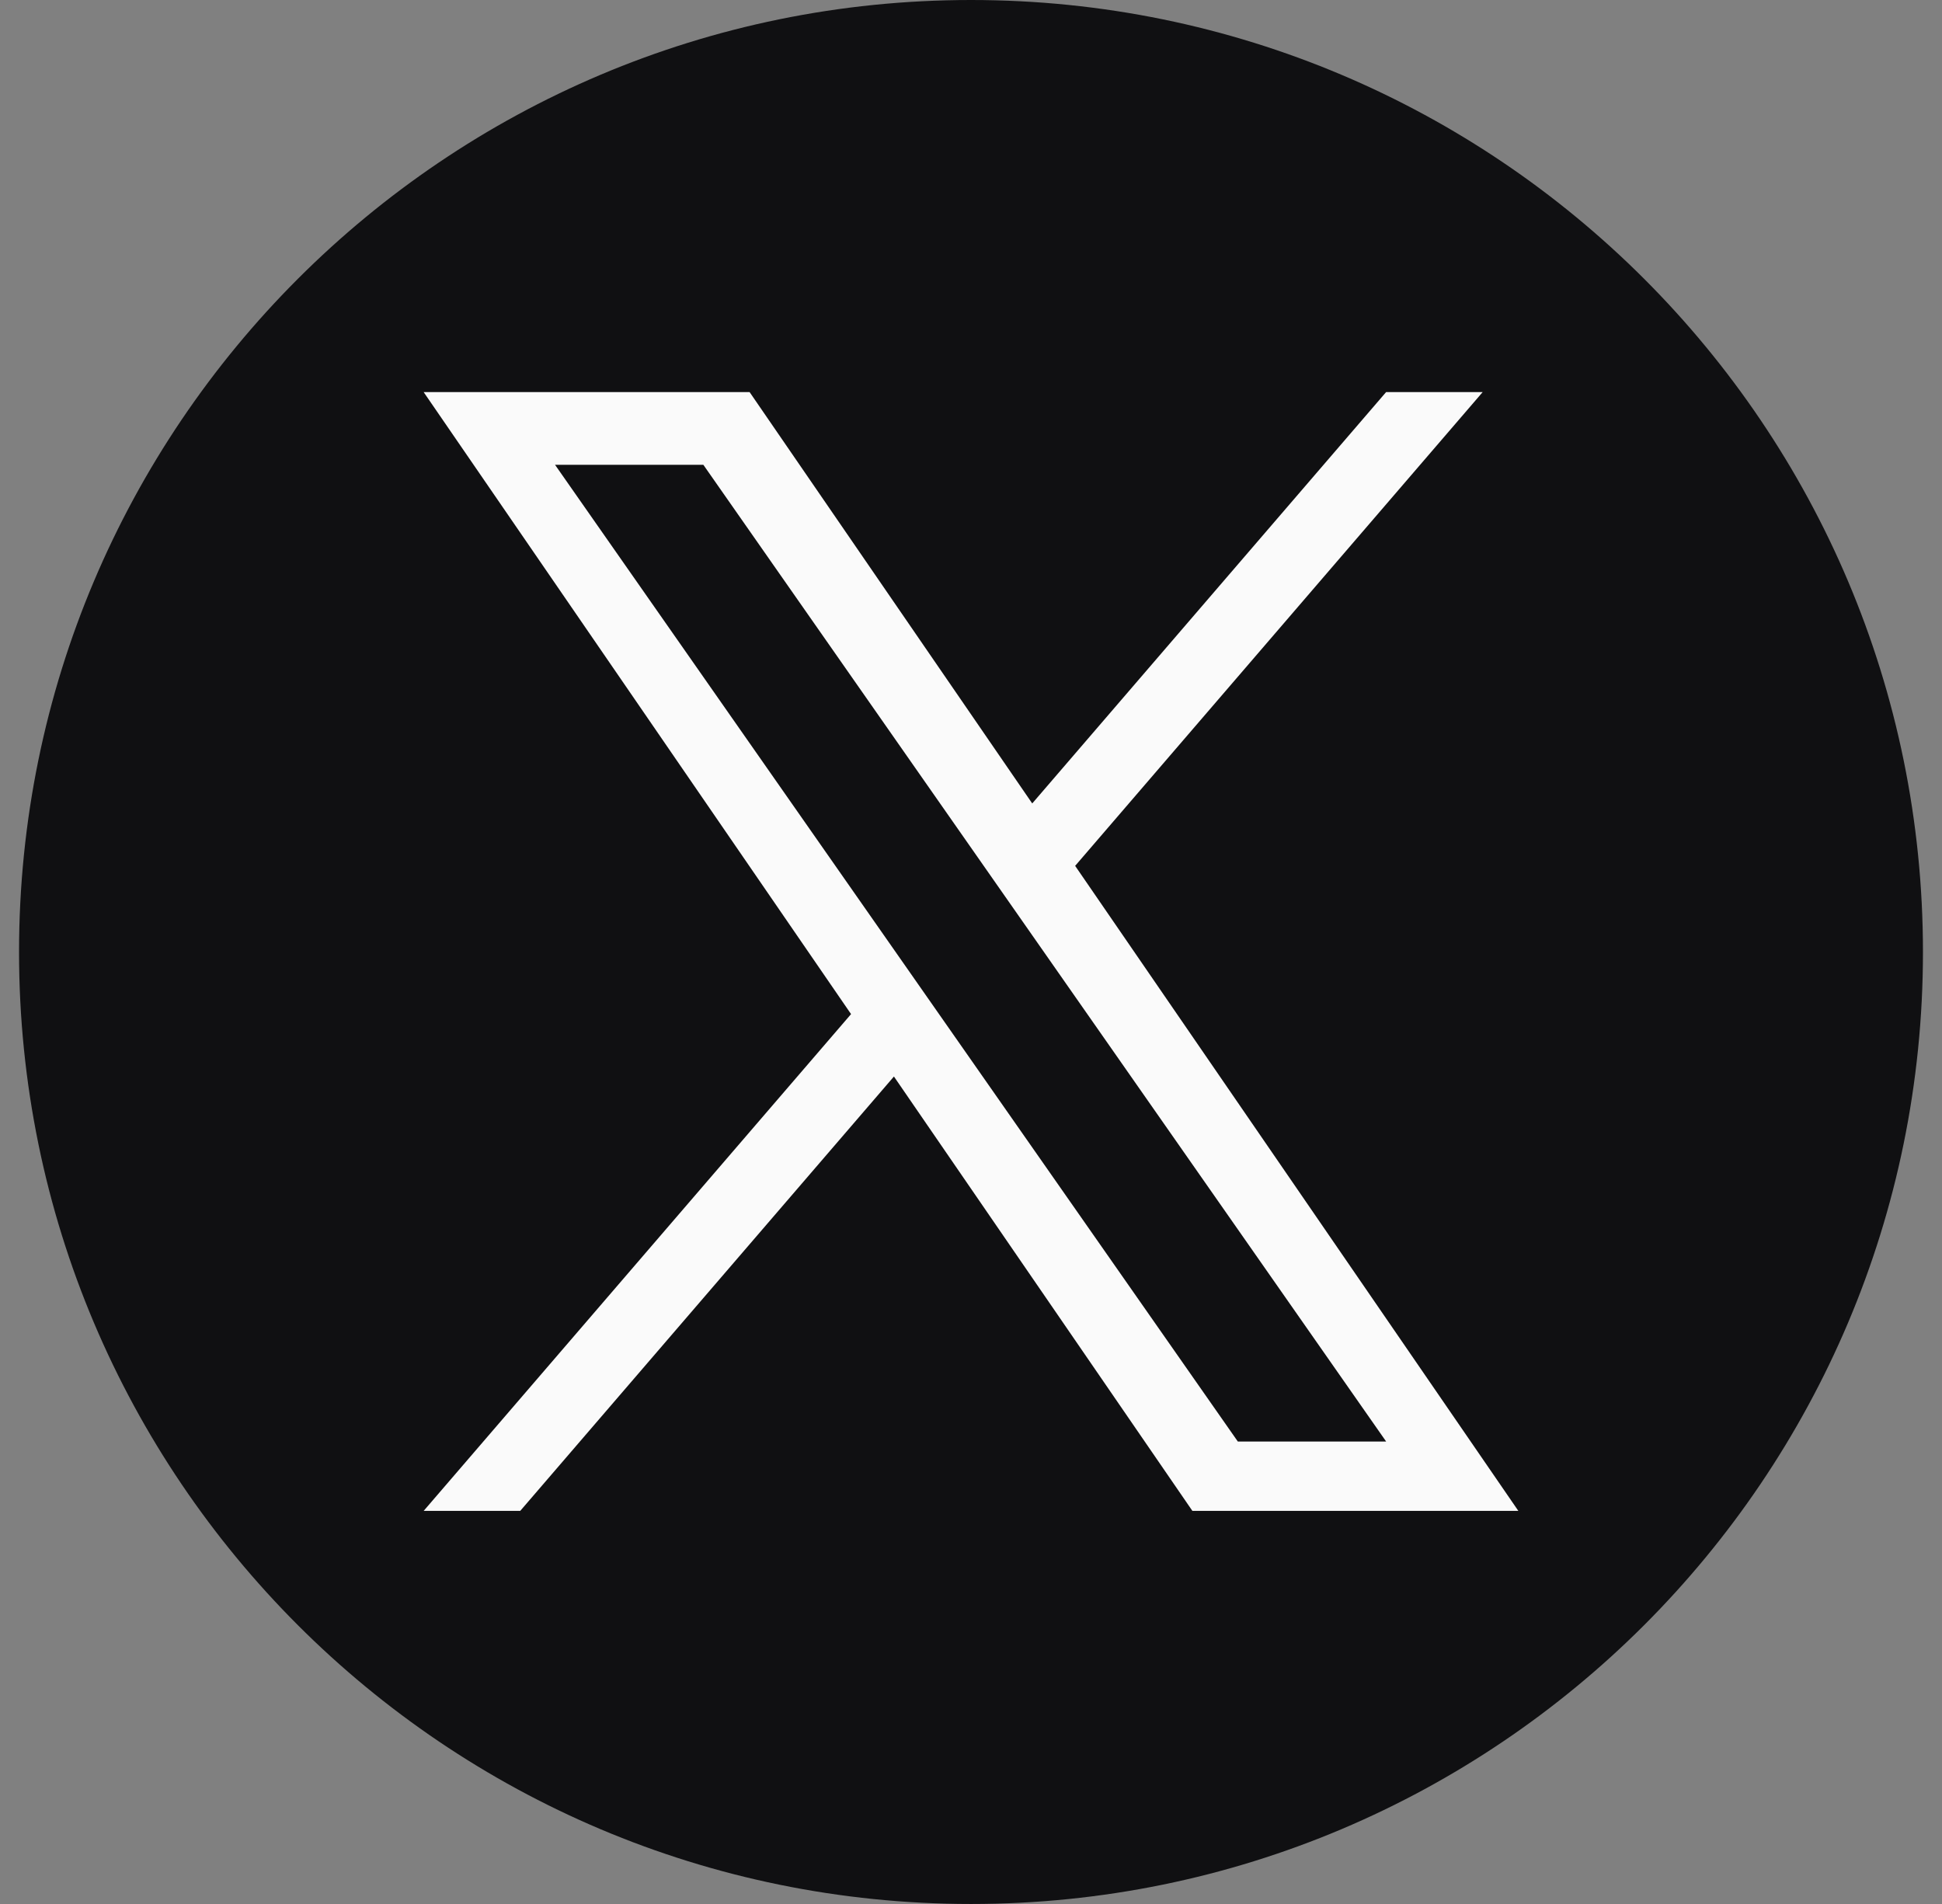 <svg width="51" height="50" viewBox="0 0 51 50" fill="none" xmlns="http://www.w3.org/2000/svg">
<rect x="0" y="0" width="51" height="50" fill="#808080" stroke="none"/>
<g clip-path="url(#clip0_304_2435)">
<path d="M25.5 0C11.693 0 0.5 11.193 0.5 25C0.5 38.807 11.693 50 25.5 50C39.307 50 50.5 38.807 50.5 25C50.5 11.193 39.307 0 25.5 0Z" fill="#101012"/>
<path d="M28.235 22.738L38.937 10.297H36.401L27.108 21.099L19.686 10.297H11.126L22.35 26.631L11.126 39.677H13.662L23.476 28.27L31.314 39.677H39.874L28.235 22.738H28.235ZM14.576 12.206H18.471L36.402 37.855H32.507L14.576 12.206Z" fill="#FAFAFA"/>
</g>
<defs>
<clipPath id="clip0_304_2435">
<rect width="50" height="50" fill="white" transform="translate(0.5)"/>
</clipPath>
</defs>
</svg>
